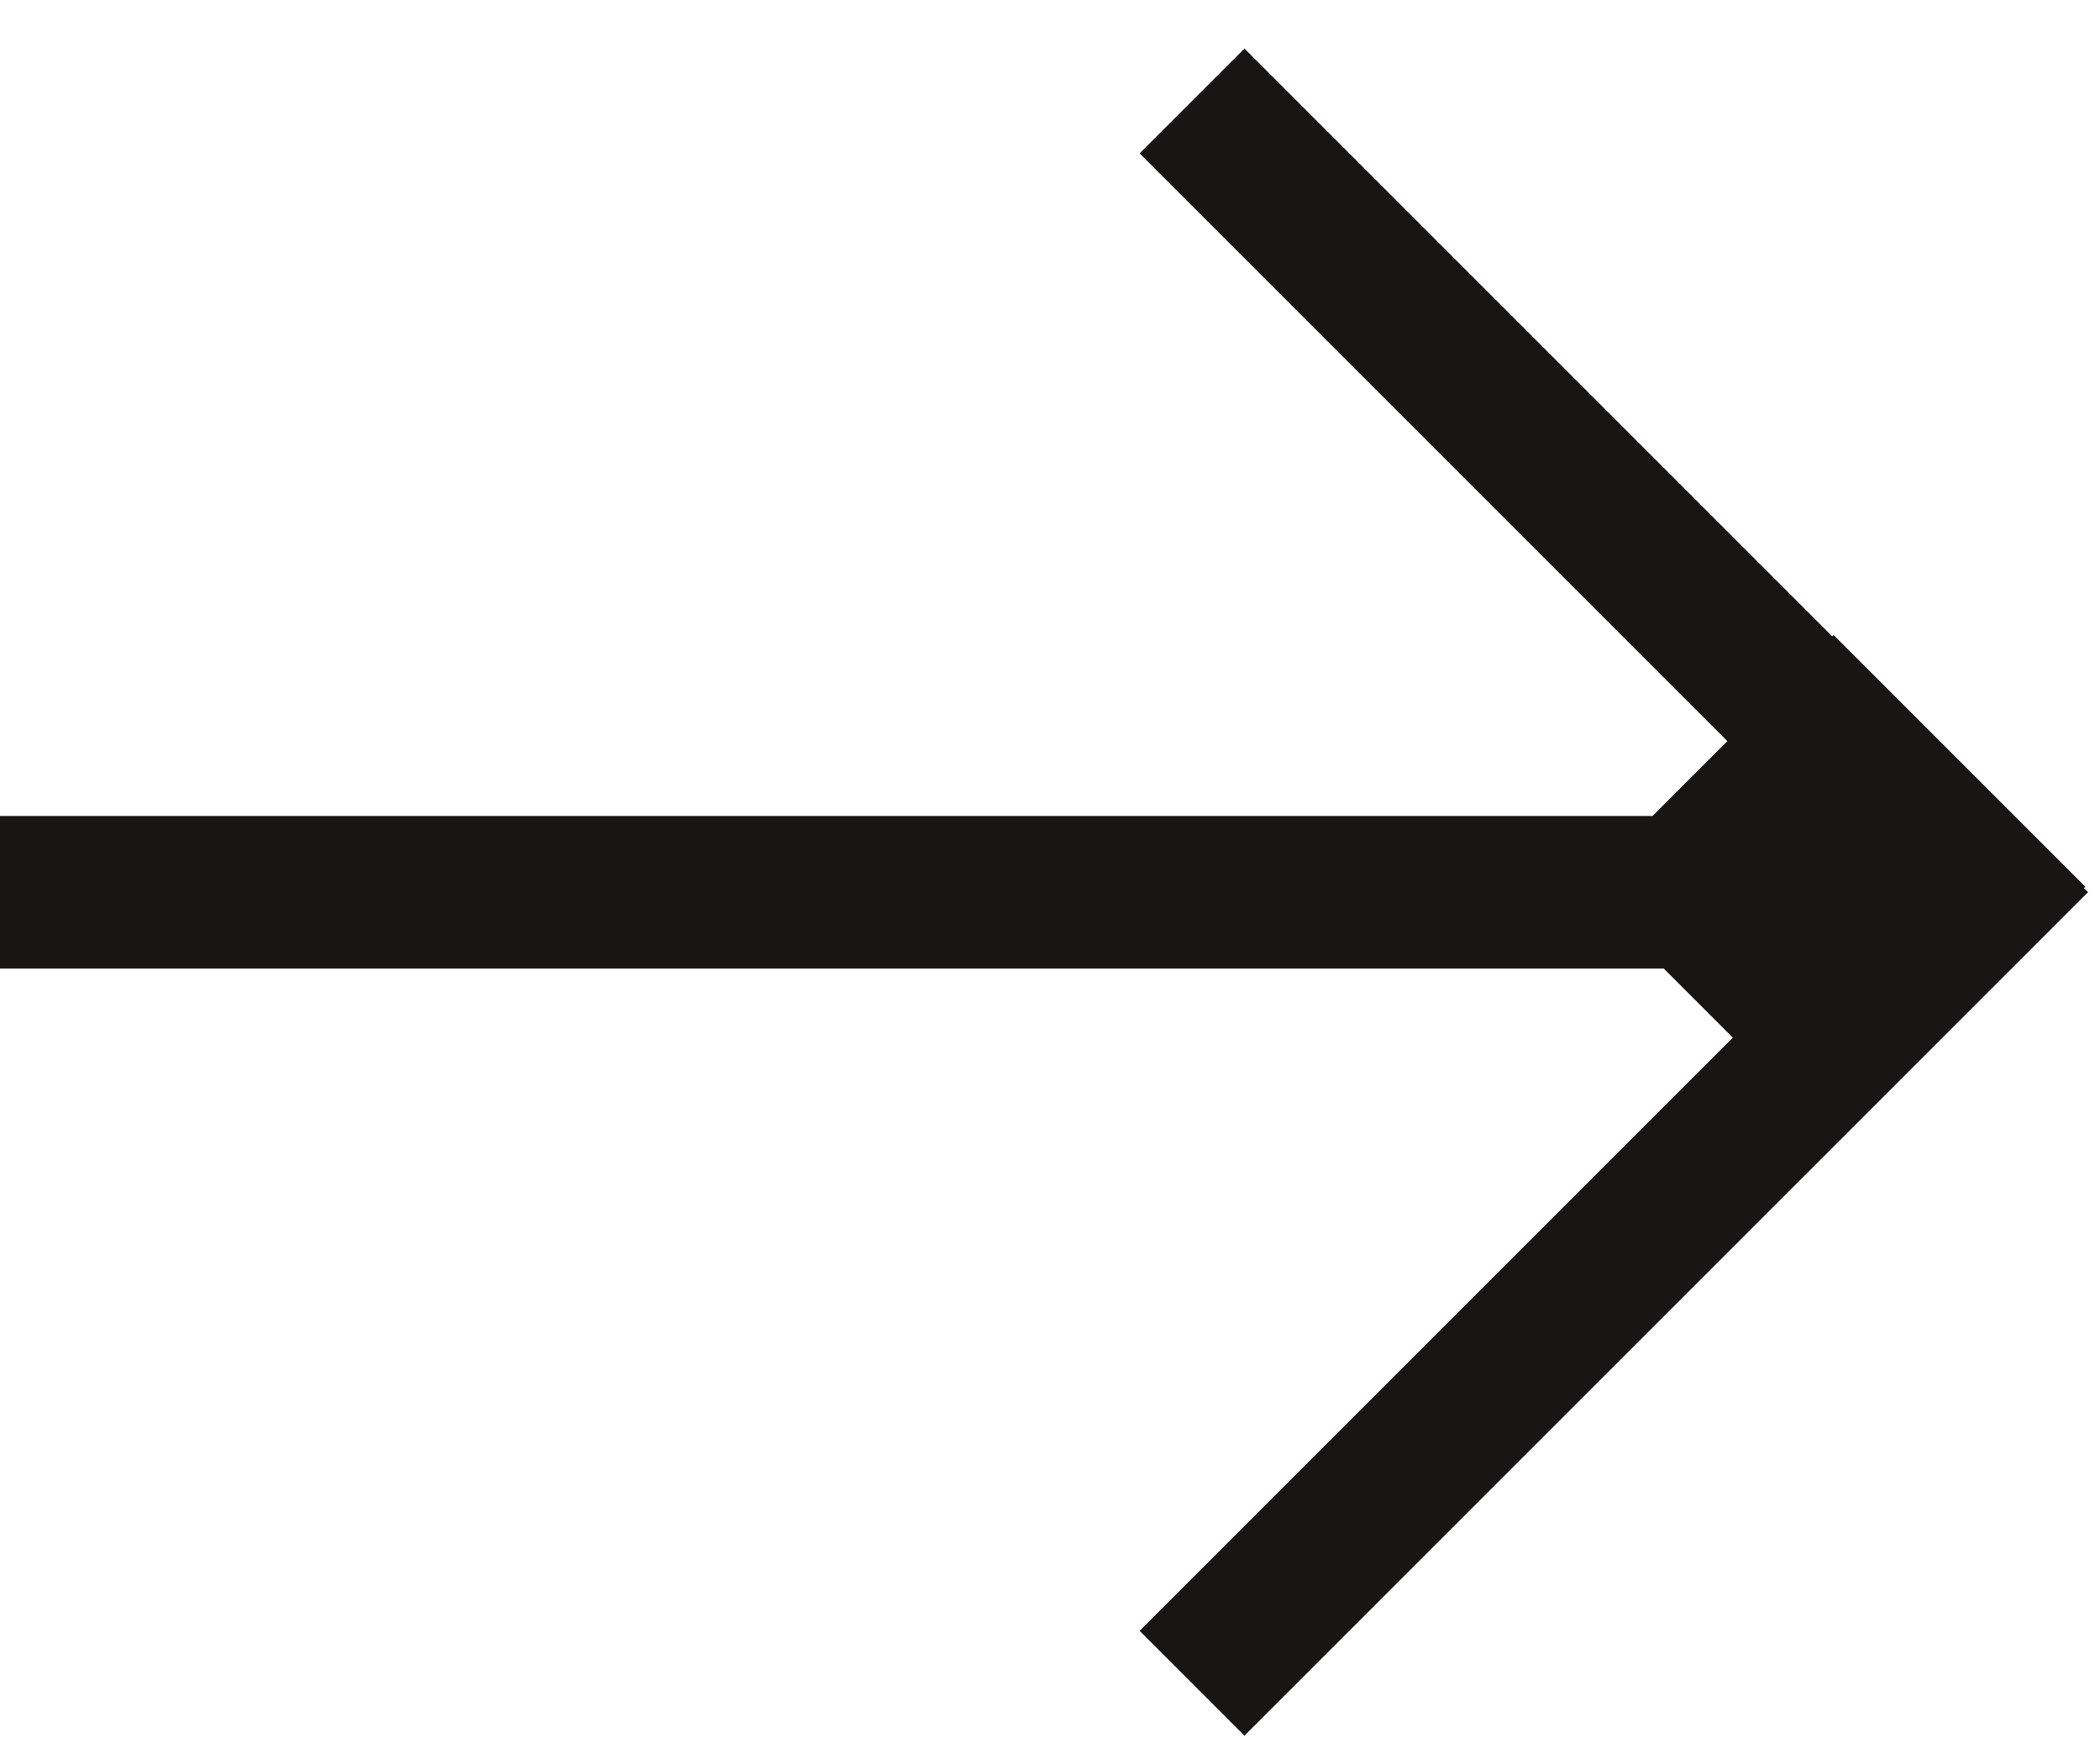 <?xml version="1.0" encoding="UTF-8"?> <svg xmlns="http://www.w3.org/2000/svg" width="25" height="21" viewBox="0 0 25 21" fill="none"><path fill-rule="evenodd" clip-rule="evenodd" d="M24.858 10.621L24.809 10.572L24.825 10.556L21.828 7.559L21.812 7.575L14.815 0.578L13.567 1.826L20.564 8.823L19.673 9.714H-9.37358e-05V11.53H19.806L20.629 12.353L13.567 19.415L14.815 20.663L24.234 11.245L24.858 10.621Z" fill="#171615"></path></svg> 